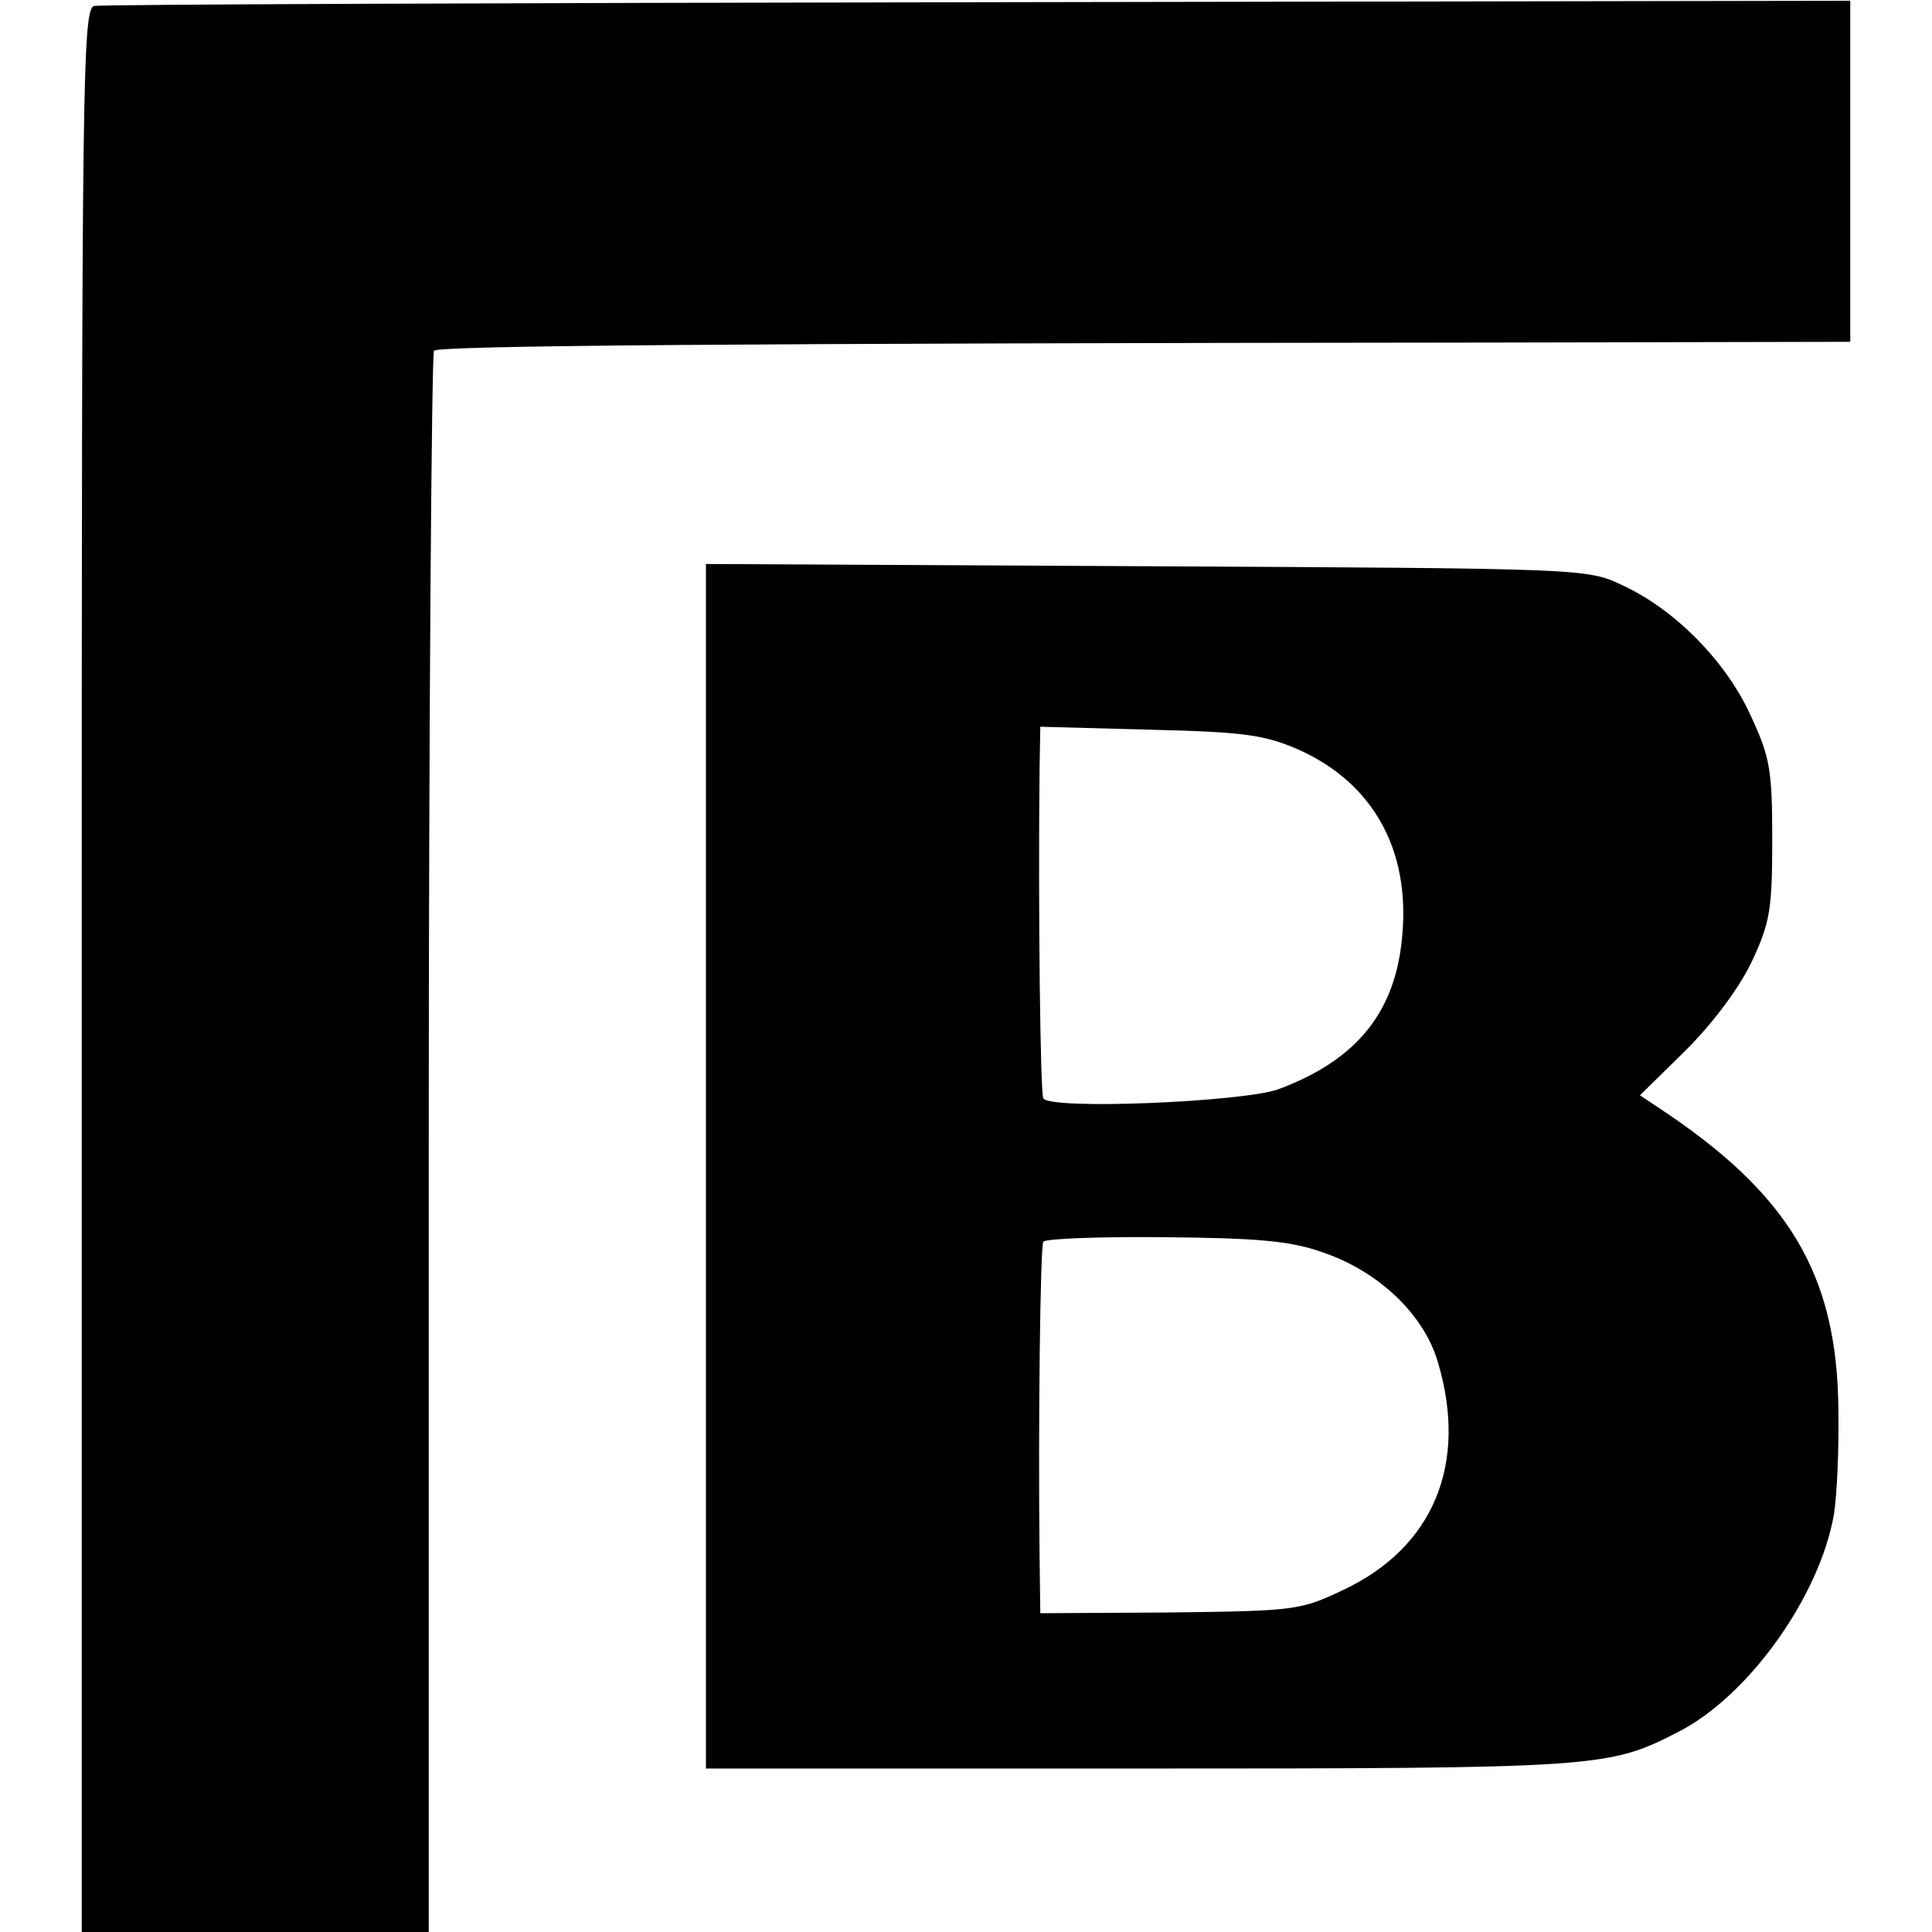 
<svg version="1" xmlns="http://www.w3.org/2000/svg" width="346.667" height="346.667" viewBox="0 0 260 260"><path d="M12.7.8C11.1 1.1 11 10 11 130.6V260h46.7V154c0-58.4.4-106.4.7-106.8.7-.7 40.4-1 141.9-1.1L249 46V.1L131.7.3C67.2.4 13.6.6 12.7.8z"/><path d="M95 157v81h58.3c61.8 0 63.2-.1 72.5-4.9 9.5-4.8 19.1-18.3 21-29.3.4-2.4.7-8.8.6-14.3-.2-18.1-6.7-28.9-24.3-40.5l-2.4-1.6 6.2-6.1c3.7-3.7 7.2-8.4 8.9-12 2.4-5.2 2.7-6.9 2.7-16.3s-.3-11.1-2.9-16.7c-3.3-7.3-10.3-14.4-17.4-17.6-4.6-2.2-5.5-2.2-63.9-2.5L95 75.9V157zm79.8-56.1c10 4.5 15 13.5 13.9 25.1-.9 10.3-6.2 16.7-16.7 20.6-4.8 1.7-30.7 2.8-31.6 1.2-.4-.7-.7-25.8-.5-44.2l.1-5.8 14.8.4c12.7.3 15.4.7 20 2.7zm3.1 67.6c7.5 2.5 13.7 8.3 15.6 14.8 4.1 13.7-.6 25-12.8 30.7-5.7 2.7-6.4 2.8-23.3 3l-17.4.1-.1-7.8c-.2-17.8.1-41.5.5-42.2.3-.4 7.6-.7 16.3-.6 12.4.1 17 .5 21.2 2z"/></svg>